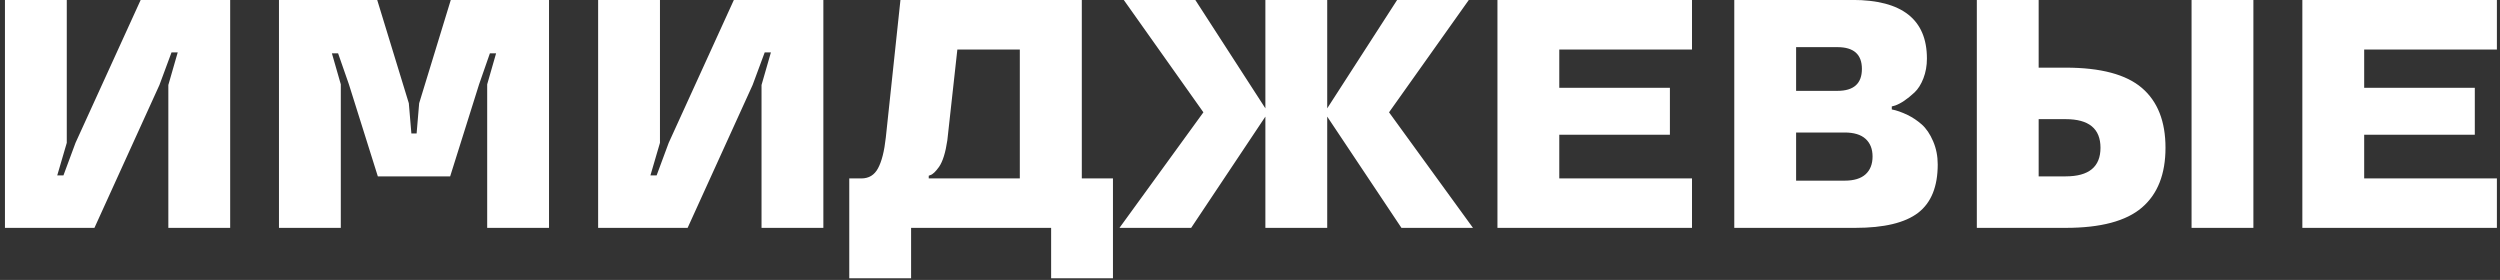 <?xml version="1.0" encoding="UTF-8"?> <svg xmlns="http://www.w3.org/2000/svg" width="384" height="43" viewBox="0 0 384 43" fill="none"><rect x="0" y="0" width="384" height="43" fill="#333333" stroke="none"/><path d="M26.346 8.047L24.49 13.052L14.505 35H0.76V-0.01H10.257V21.939L8.792 26.943H9.744L11.6 21.939L21.609 -0.01H35.355V35H25.857V13.052L27.298 8.047H26.346ZM63.187 20.498H63.992L64.383 15.859L69.241 -0.01H84.329V35H74.832V12.954L76.199 8.193H75.247L73.587 12.954L69.144 27.09H58.035L53.592 12.954L51.932 8.193H50.98L52.347 12.954V35H42.85V-0.01H57.938L62.796 15.859L63.187 20.498ZM117.459 8.047L115.604 13.052L105.618 35H91.873V-0.01H101.37V21.939L99.905 26.943H100.857L102.713 21.939L112.723 -0.01H126.468V35H116.971V13.052L118.411 8.047H117.459ZM139.944 42.739H130.447V27.407H132.303C133.458 27.407 134.313 26.886 134.866 25.845C135.436 24.787 135.835 23.208 136.062 21.108L138.309 -0.01H166.165V27.407H170.95V42.739H161.453V35H139.944V42.739ZM156.644 7.607H147.049L145.511 21.548C145.234 23.436 144.811 24.795 144.241 25.625C143.704 26.374 143.257 26.797 142.898 26.895L142.654 26.992V27.407H156.644V7.607ZM171.951 35L184.842 17.251L172.61 -0.01H183.597L194.363 16.641V-0.01H203.86V16.641L214.603 -0.01H225.613L213.357 17.251L226.248 35H215.262L203.86 17.91V35H194.363V17.91L182.962 35H171.951ZM259.891 35H230.008V-0.01H259.891V7.607H239.505V13.491H256.497V20.693H239.505V27.407H259.891V35ZM297.635 25.259C297.635 28.66 296.634 31.134 294.632 32.681C292.614 34.227 289.391 35 284.964 35H266.385V-0.01H284.524C292.158 -0.01 295.975 2.993 295.975 8.999C295.975 10.089 295.796 11.099 295.438 12.026C295.079 12.954 294.624 13.678 294.07 14.199C292.964 15.225 291.979 15.892 291.116 16.201L290.579 16.348V16.811C291.295 16.942 292.109 17.227 293.021 17.666C293.785 18.04 294.502 18.52 295.169 19.106C295.869 19.725 296.455 20.588 296.927 21.694C297.399 22.785 297.635 23.973 297.635 25.259ZM282.229 7.241H275.882V13.955H282.229C284.736 13.955 285.989 12.832 285.989 10.586C285.989 8.356 284.736 7.241 282.229 7.241ZM283.328 20.352H275.882V27.749H283.328C284.76 27.749 285.835 27.424 286.551 26.773C287.267 26.121 287.625 25.21 287.625 24.038C287.625 22.883 287.267 21.979 286.551 21.328C285.835 20.677 284.76 20.352 283.328 20.352ZM336.624 -0.01H346.121V35H336.624V-0.01ZM303.641 -0.01H313.138V10.391H317.288C322.675 10.391 326.582 11.432 329.007 13.516C331.416 15.583 332.62 18.643 332.62 22.695C332.62 26.748 331.416 29.808 329.007 31.875C326.582 33.958 322.675 35 317.288 35H303.641V-0.01ZM313.138 27.09H317.288C320.853 27.09 322.635 25.625 322.635 22.695C322.635 19.766 320.853 18.301 317.288 18.301H313.138V27.09ZM383.523 35H353.641V-0.01H383.523V7.607H363.138V13.491H380.13V20.693H363.138V27.407H383.523V35Z" fill="white" style="fill:white;fill-opacity:1;"></path></svg> 